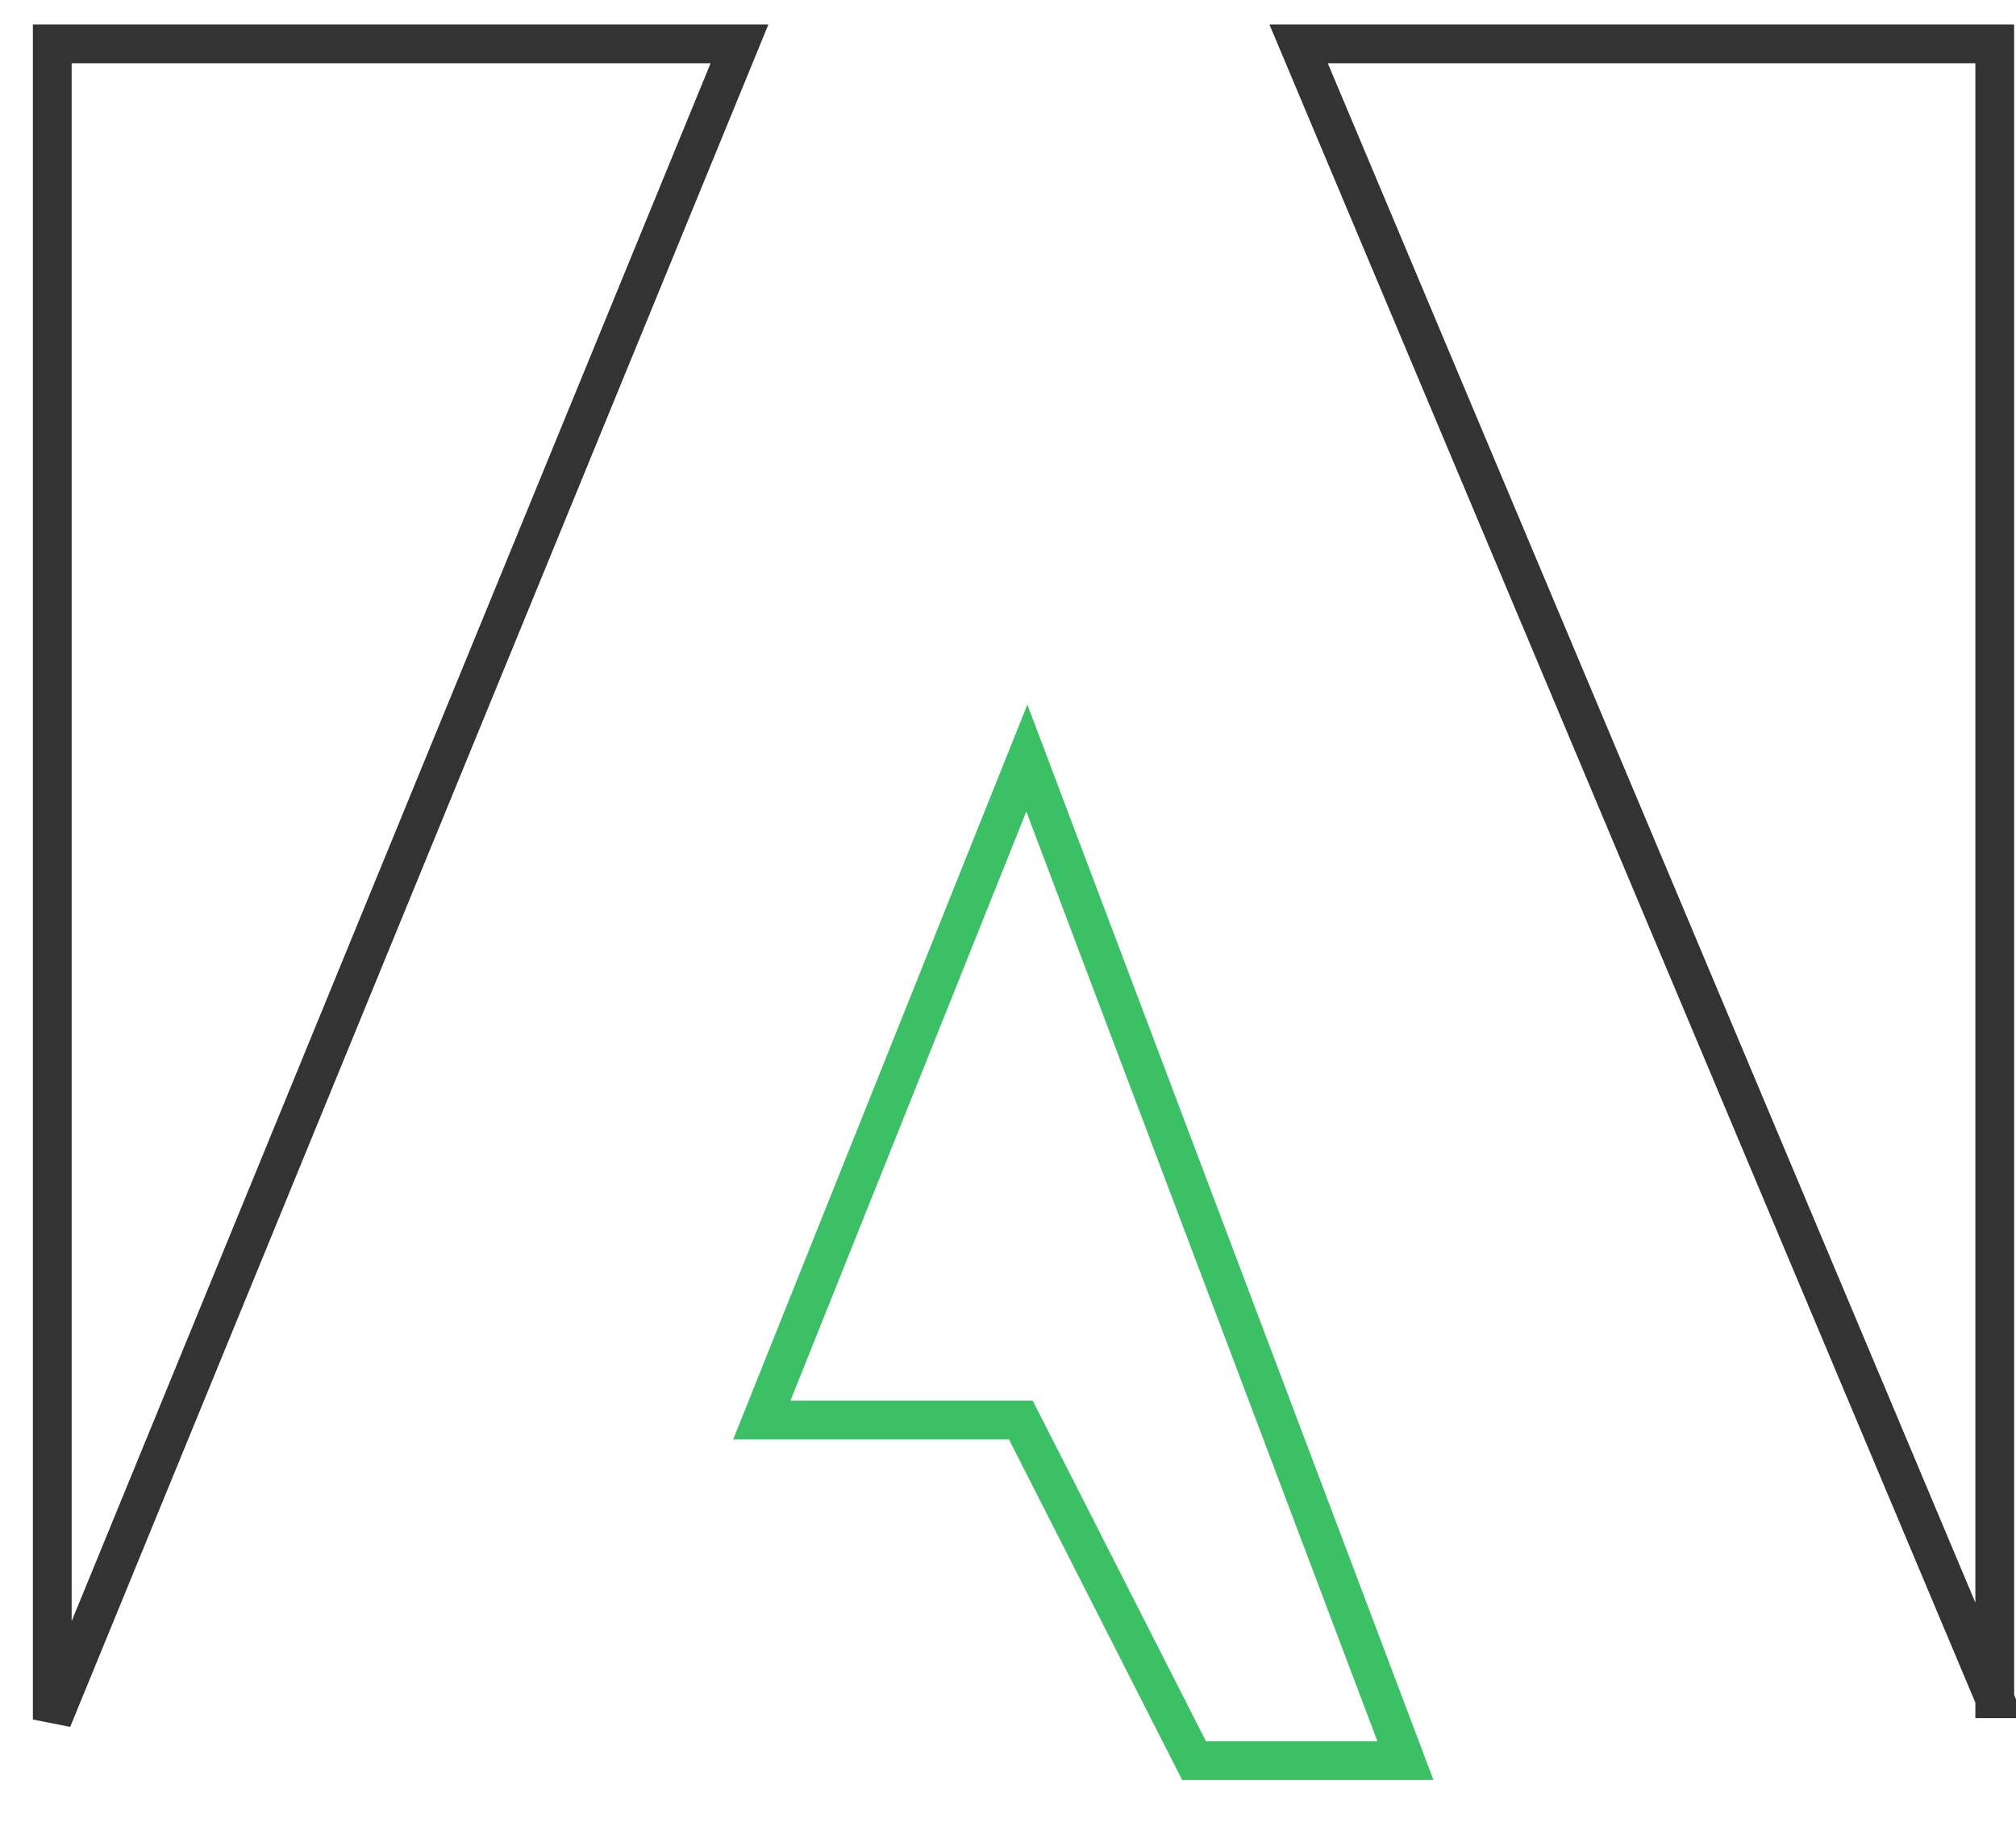 <svg width="52" height="47" fill="none" xmlns="http://www.w3.org/2000/svg"><path d="M1.348 1.132h17.726L1.348 44.364V1.132zm50.104 42.696L33.496 1.132h17.956v42.696z" stroke="#333"/><path d="M26.47 36.91l-.139-.272H19.65l6.836-17.08 9.765 25.866h-5.452L26.47 36.91z" stroke="#3CC065"/></svg>